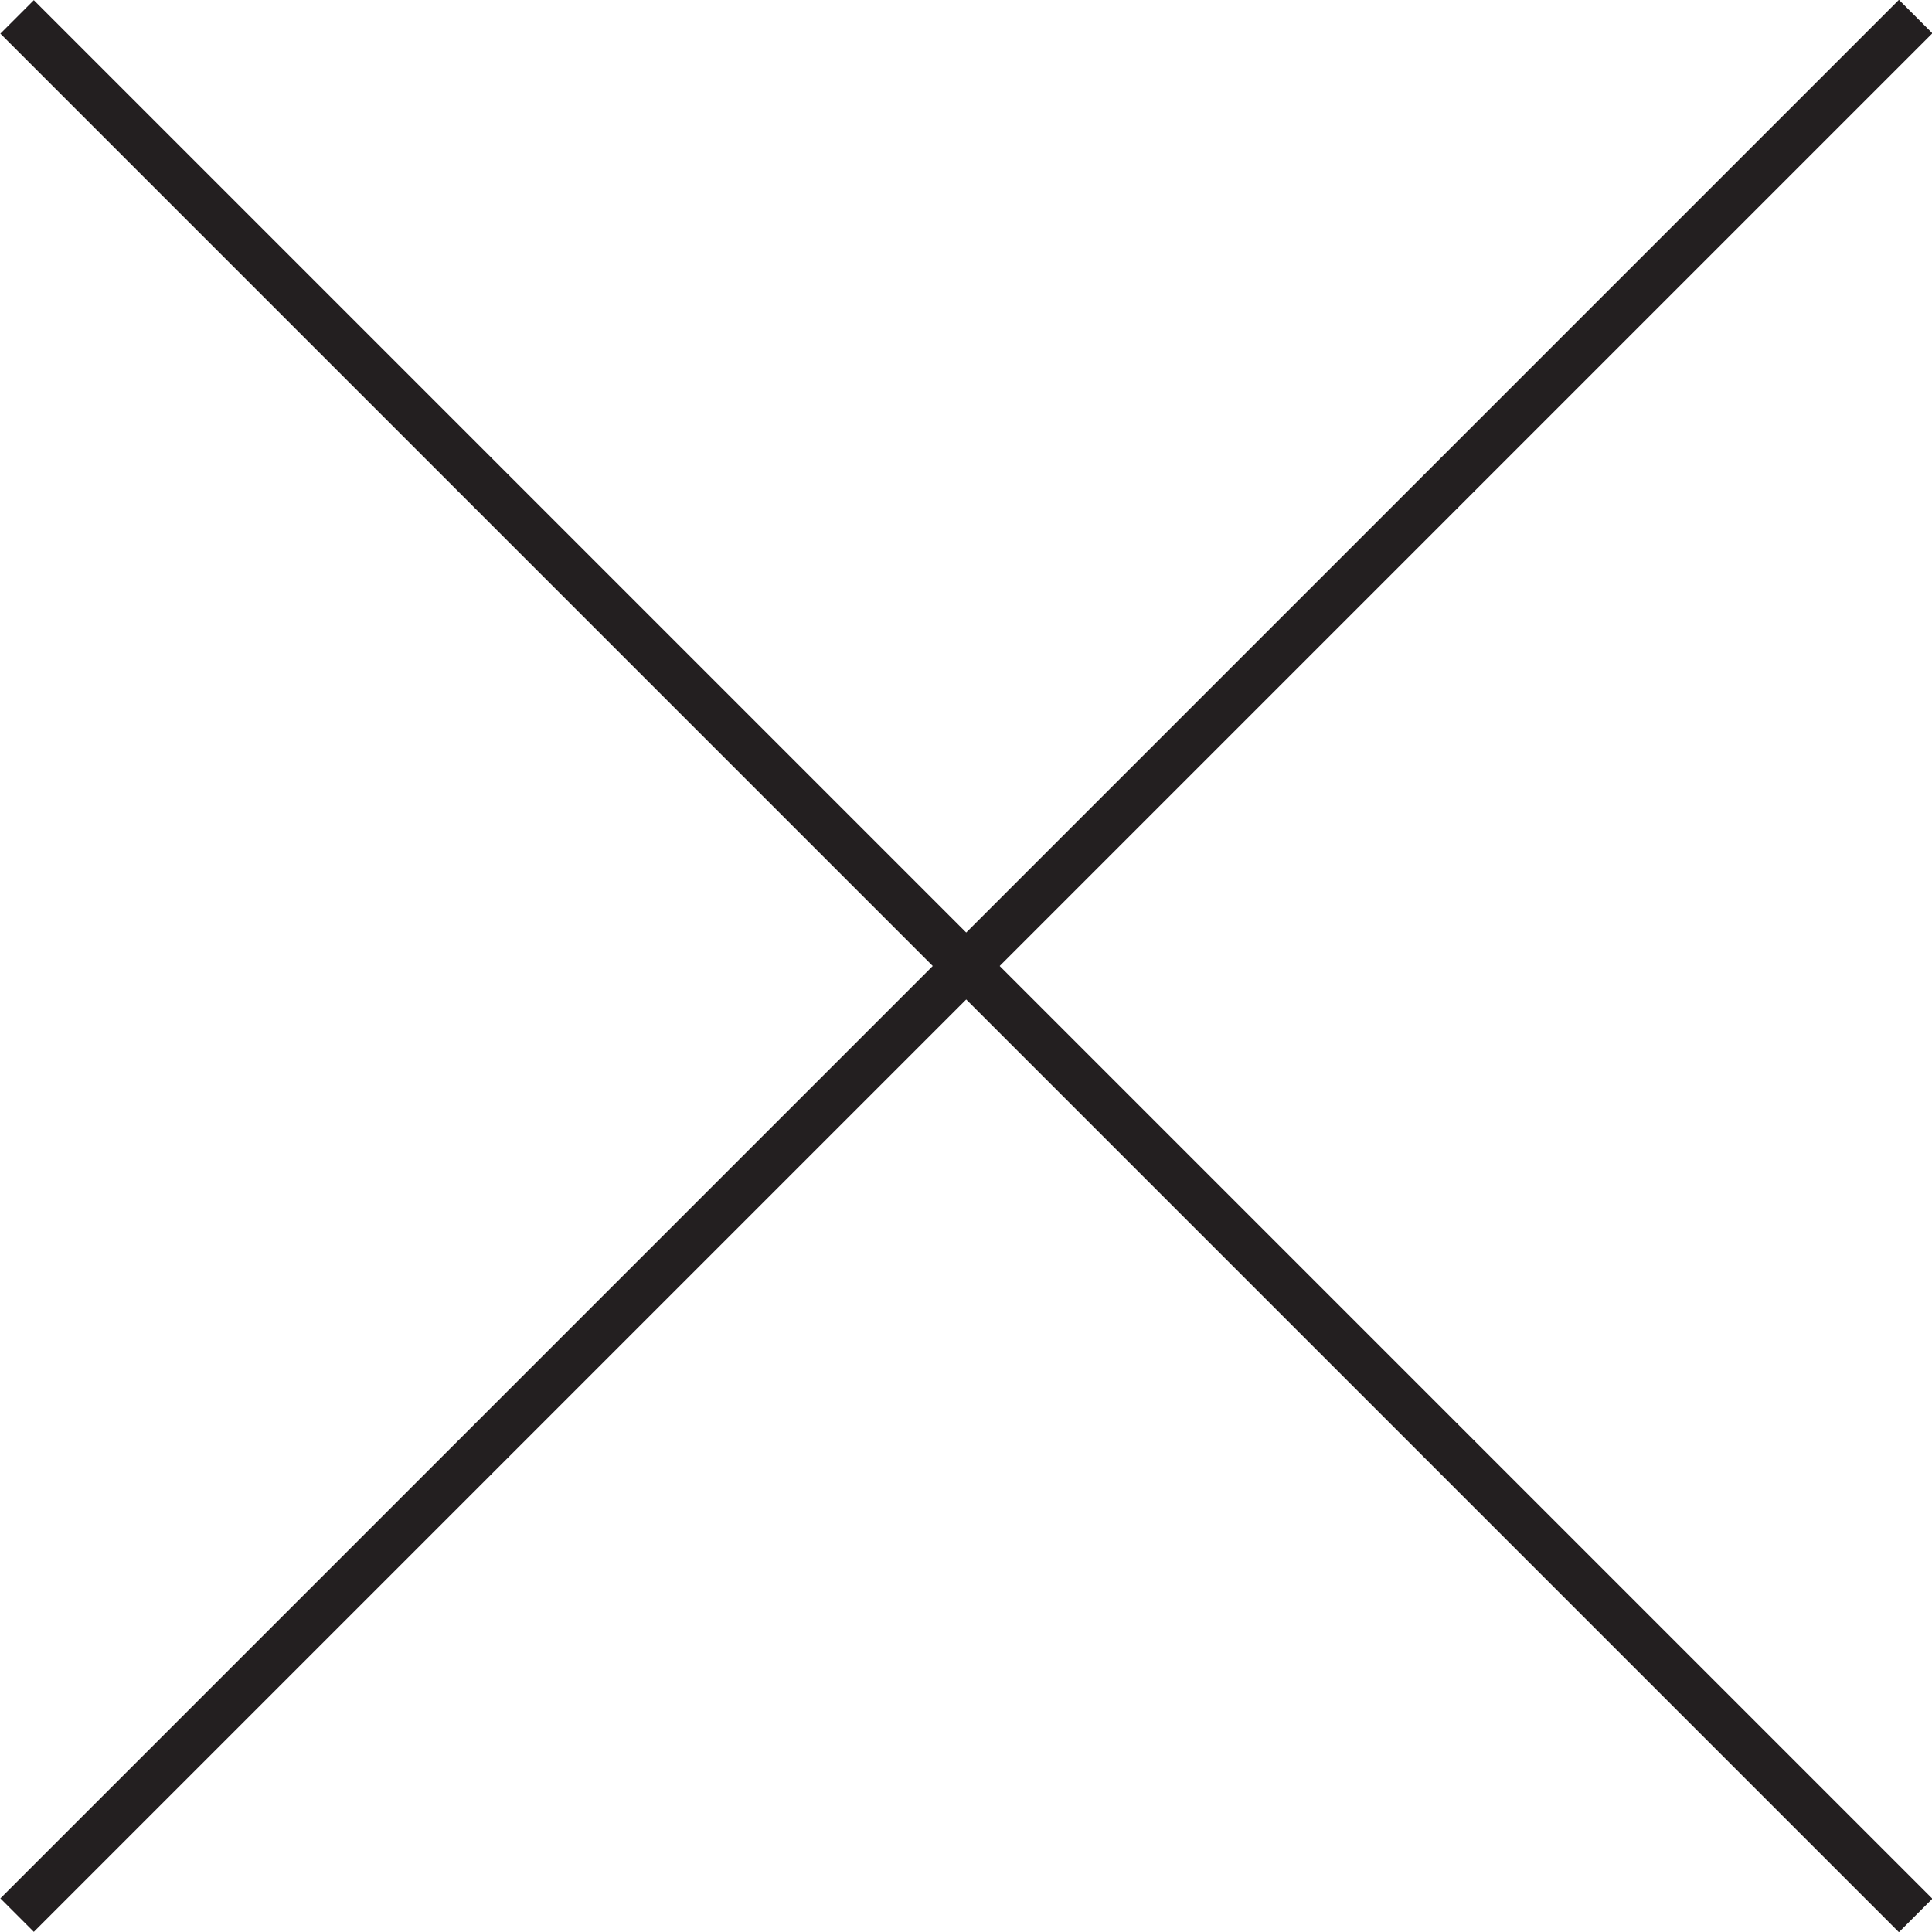 <svg id="Layer_1" data-name="Layer 1" xmlns="http://www.w3.org/2000/svg" viewBox="0 0 40 40"><defs><style>.cls-1{fill:#231f20;}</style></defs><title>burger-mobile</title><rect class="cls-1" x="19.51" y="-7.79" width="0.98" height="55.59" transform="translate(-8.28 20) rotate(-45)"/><rect class="cls-1" x="-7.79" y="19.51" width="55.59" height="0.98" transform="translate(-8.28 20) rotate(-45)"/></svg>